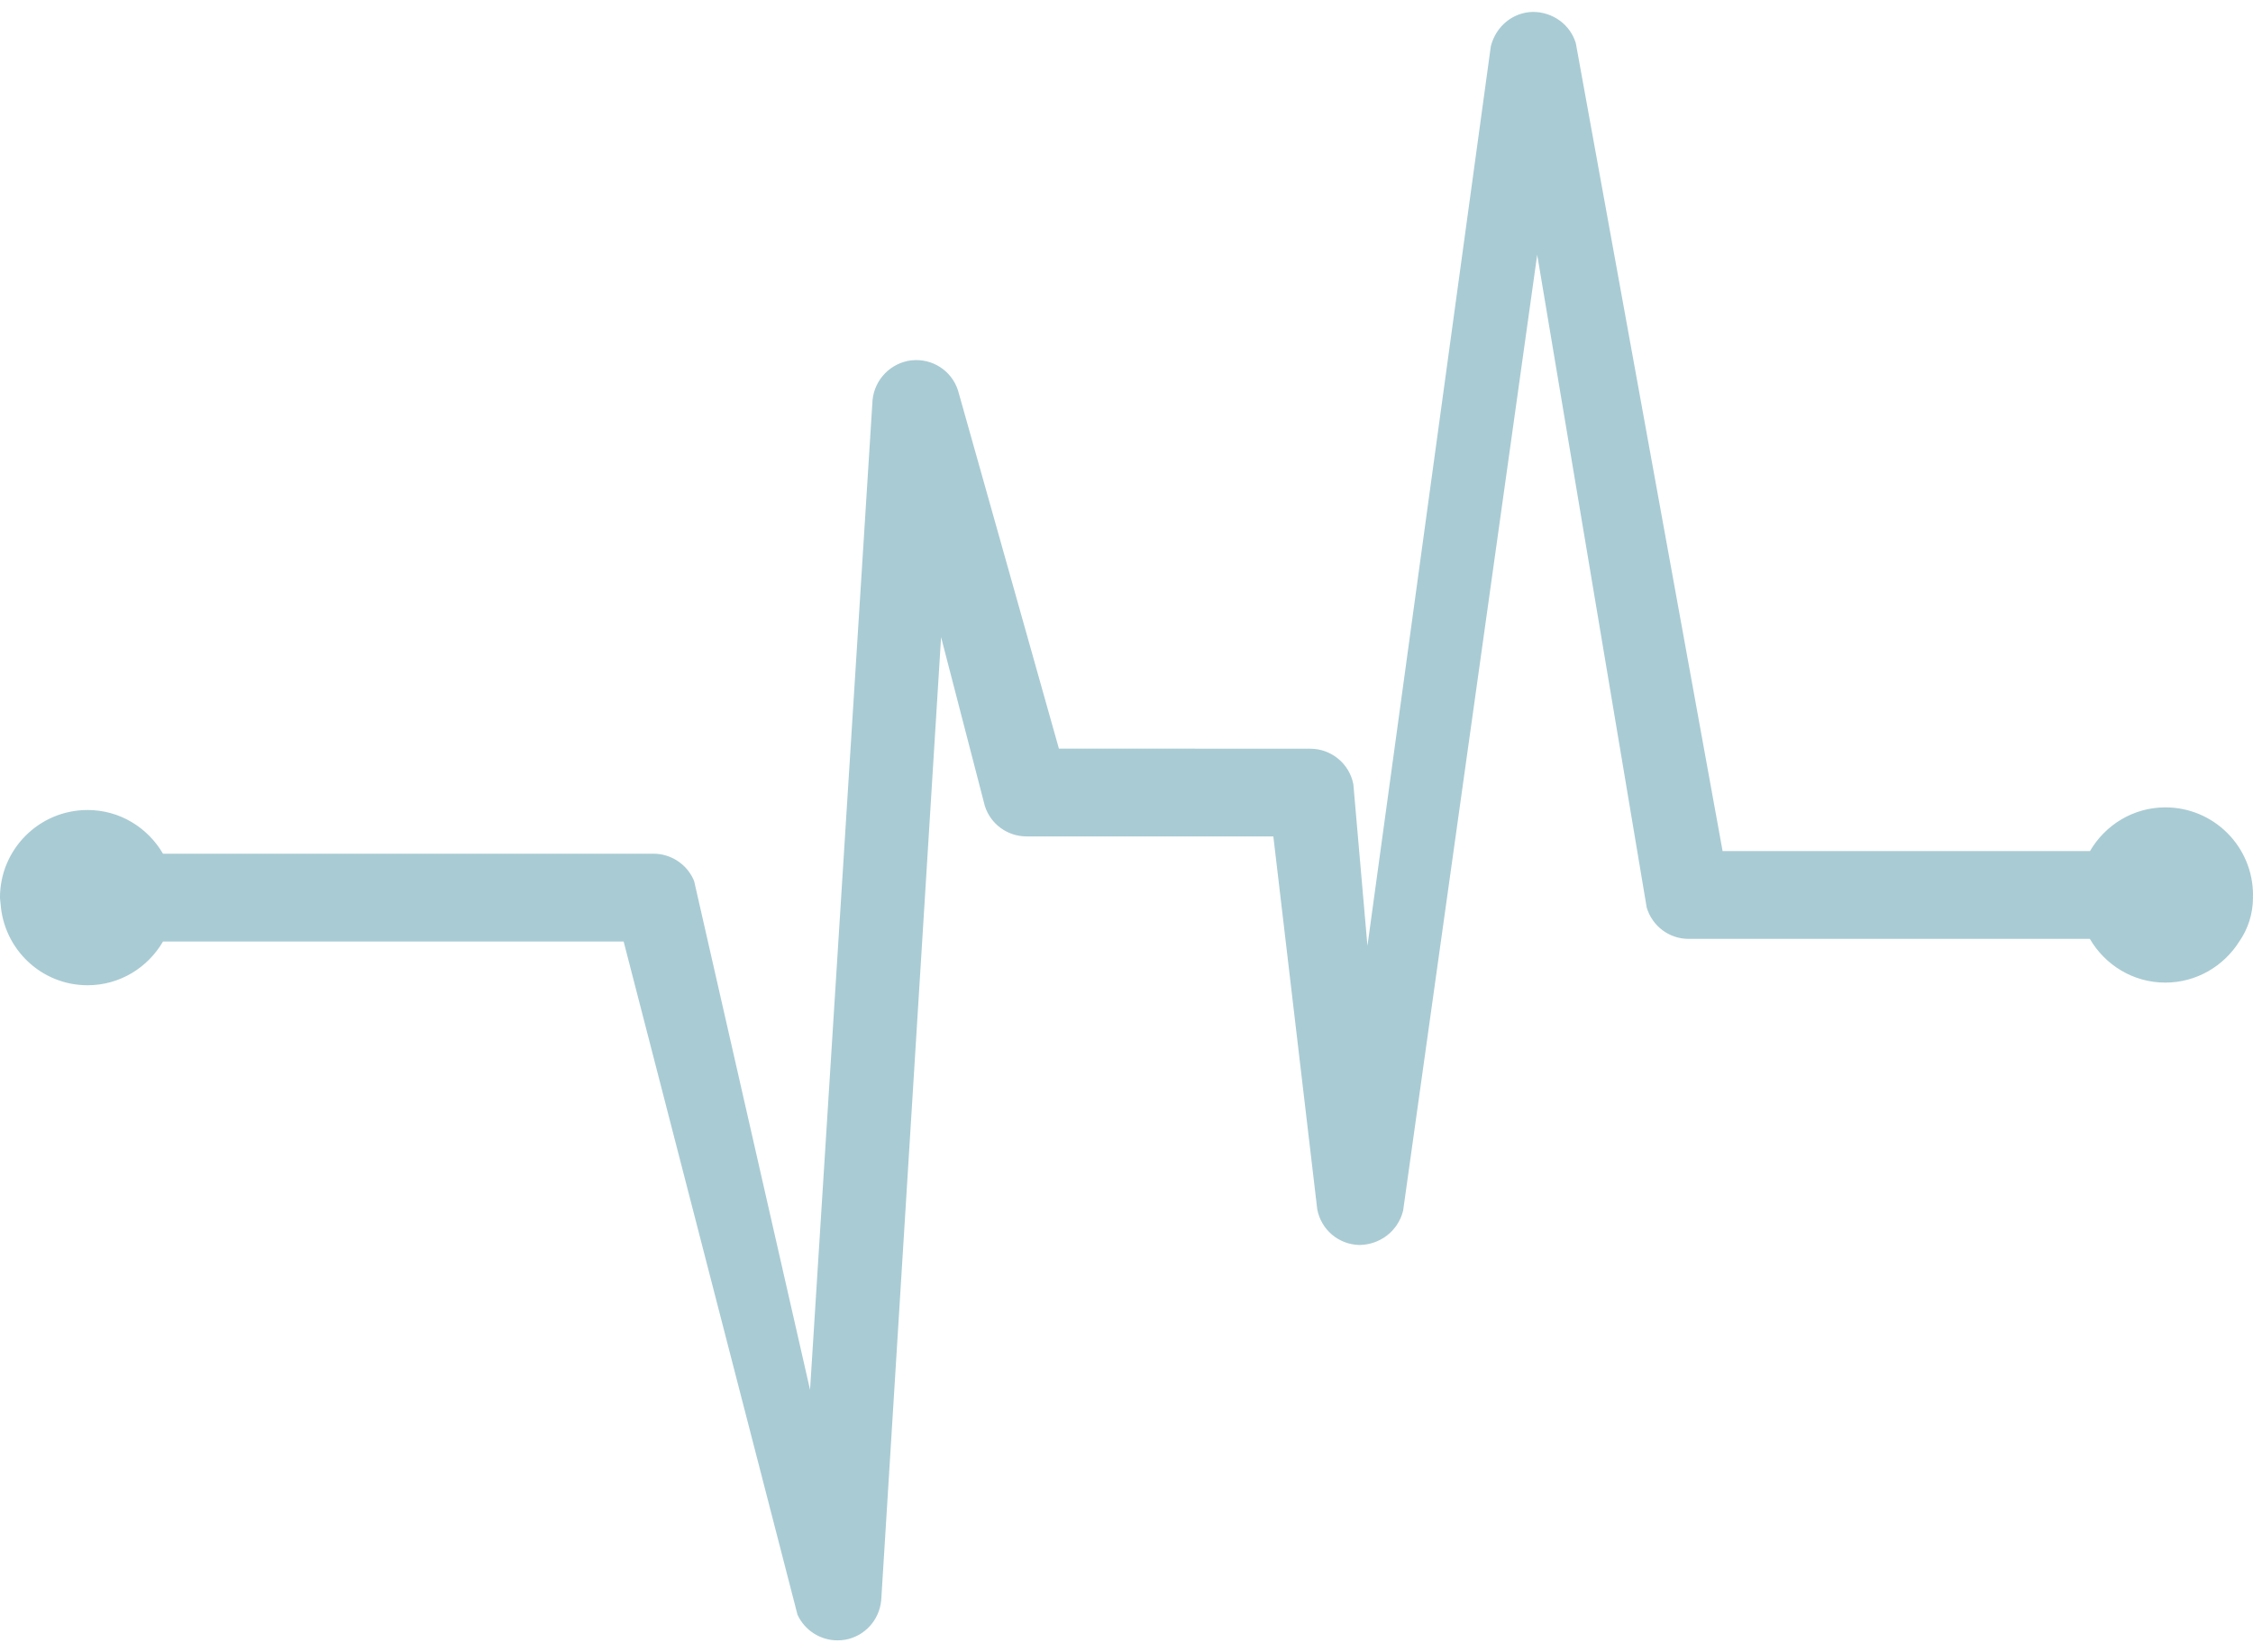 <svg xmlns="http://www.w3.org/2000/svg" width="90" height="66" viewBox="0 0 90 66" fill="none"><path d="M89.996 35.805C89.996 35.785 90 35.77 90 35.75C90 33.817 88.433 32.25 86.5 32.25C85.211 32.25 84.094 32.957 83.488 33.996H68.812L62.949 1.726C62.73 0.992 62.039 0.476 61.234 0.476H61.23C60.445 0.492 59.761 1.035 59.554 1.848L54.625 37.782L54.062 31.328C53.906 30.504 53.179 29.907 52.34 29.907L42.3 29.903L38.269 15.594C38.011 14.801 37.242 14.305 36.41 14.394C35.59 14.488 34.933 15.152 34.855 15.988L32.359 55.515L27.734 35.218L27.699 35.124C27.414 34.503 26.789 34.101 26.105 34.101H6.511C5.906 33.062 4.788 32.355 3.499 32.355C1.566 32.355 -0.001 33.921 -0.001 35.855C-0.001 35.941 0.019 36.019 0.023 36.101C0.152 37.917 1.652 39.355 3.499 39.355C4.789 39.355 5.906 38.648 6.511 37.609H24.913L31.858 64.5C32.144 65.121 32.769 65.523 33.452 65.523C33.55 65.523 33.648 65.516 33.749 65.5C34.53 65.367 35.128 64.722 35.202 63.918L37.593 25.449L39.343 32.199C39.577 32.925 40.249 33.41 41.011 33.41H50.866L52.62 48.305C52.776 49.117 53.46 49.703 54.292 49.73C55.105 49.727 55.843 49.191 56.05 48.359L61.406 10.175L65.781 36.253C66.007 36.999 66.679 37.503 67.46 37.503H83.483C84.089 38.542 85.206 39.249 86.495 39.249C87.741 39.249 88.827 38.593 89.448 37.613C89.796 37.113 89.999 36.507 89.999 35.855C89.999 35.839 89.995 35.82 89.995 35.804L89.996 35.805Z" fill="#A9CBD4"></path></svg>